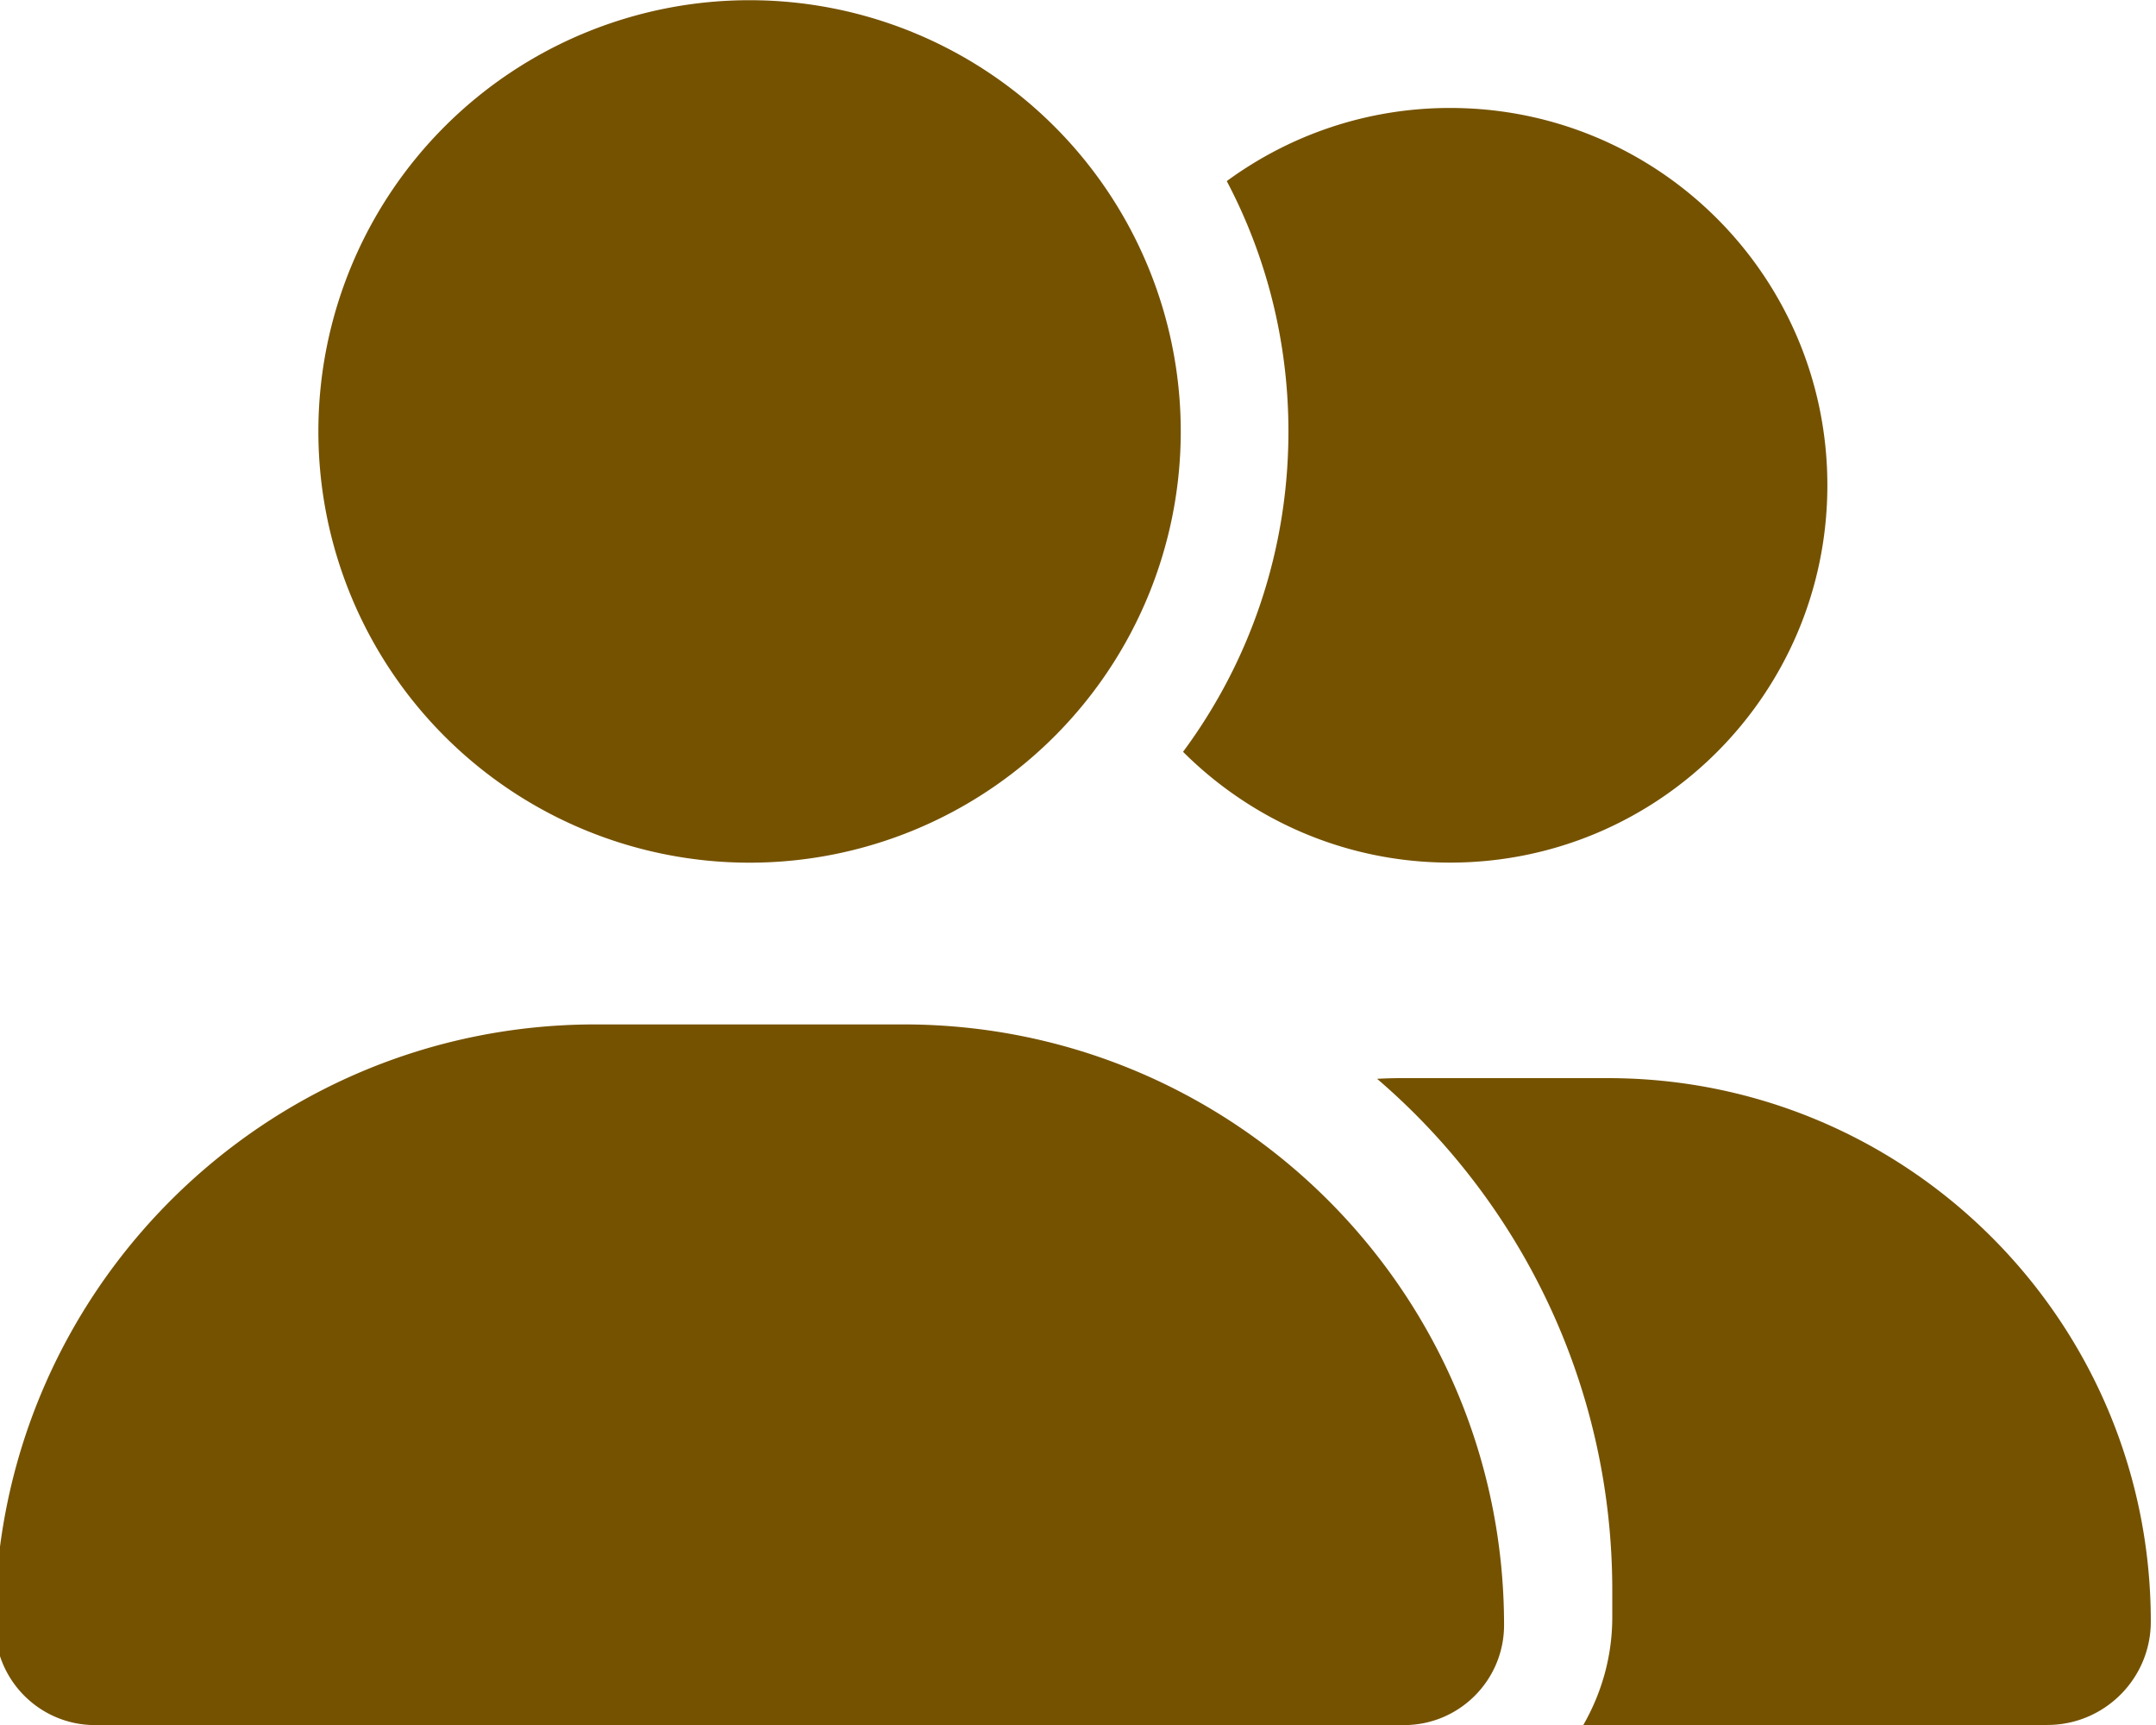 <svg xmlns="http://www.w3.org/2000/svg" version="1.1" xmlns:xlink="http://www.w3.org/1999/xlink" xmlns:svgjs="http://svgjs.dev/svgjs" width="15.603" height="12.483"><svg width="15.603" height="12.483" viewBox="0 0 15.151 12.783" version="1.1" id="SvgjsSvg1202" inkscape:version="1.2.2 (b0a8486541, 2022-12-01)" sodipodi:docname="logo.svg" xmlns:inkscape="http://www.inkscape.org/namespaces/inkscape" xmlns:sodipodi="http://sodipodi.sourceforge.net/DTD/sodipodi-0.dtd" xmlns="http://www.w3.org/2000/svg" xmlns:svg="http://www.w3.org/2000/svg">
  <sodipodi:namedview id="SvgjsSodipodi:namedview1201" pagecolor="#ffffff" bordercolor="#000000" borderopacity="0.25" inkscape:showpageshadow="2" inkscape:pageopacity="0.0" inkscape:pagecheckerboard="0" inkscape:deskcolor="#d1d1d1" showgrid="false" inkscape:zoom="23.171345" inkscape:cx="-0.94944854" inkscape:cy="14.457512" inkscape:window-width="1920" inkscape:window-height="1031" inkscape:window-x="0" inkscape:window-y="25" inkscape:window-maximized="1" inkscape:current-layer="layer1"></sodipodi:namedview>
  <defs id="SvgjsDefs1200"></defs>
  <g inkscape:label="Calque 1" inkscape:groupmode="layer" id="SvgjsG1199">
    <path d="m 1.946,3.197 a 3.195,3.195 0 1 1 6.391,0 3.195,3.195 0 1 1 -6.391,0 z M -0.451,12.042 c 0,-2.459 1.992,-4.451 4.451,-4.451 H 6.282 c 2.459,0 4.451,1.992 4.451,4.451 0,0.409 -0.332,0.741 -0.741,0.741 H 0.291 c -0.409,0 -0.741,-0.332 -0.741,-0.741 z m 15.211,0.741 h -3.44 c 0.135,-0.235 0.215,-0.507 0.215,-0.799 v -0.2 c 0,-1.515 -0.677,-2.876 -1.743,-3.79 0.06,-0.003 0.117,-0.005 0.177,-0.005 h 1.533 c 2.222,0 4.024,1.802 4.024,4.027 0,0.424 -0.345,0.766 -0.766,0.766 z M 10.334,6.392 c -0.774,0 -1.473,-0.315 -1.98,-0.821 0.492,-0.664 0.781,-1.485 0.781,-2.374 0,-0.669 -0.165,-1.301 -0.457,-1.855 0.464,-0.34 1.036,-0.542 1.655,-0.542 1.545,0 2.796,1.251 2.796,2.796 0,1.545 -1.251,2.796 -2.796,2.796 z" id="SvgjsPath1198" style="display:inline;fill:#755200;fill-opacity:1;stroke-width:0.025"></path>
  </g>
</svg><style>@media (prefers-color-scheme: light) { :root { filter: none; } }
@media (prefers-color-scheme: dark) { :root { filter: invert(100%); } }
</style></svg>